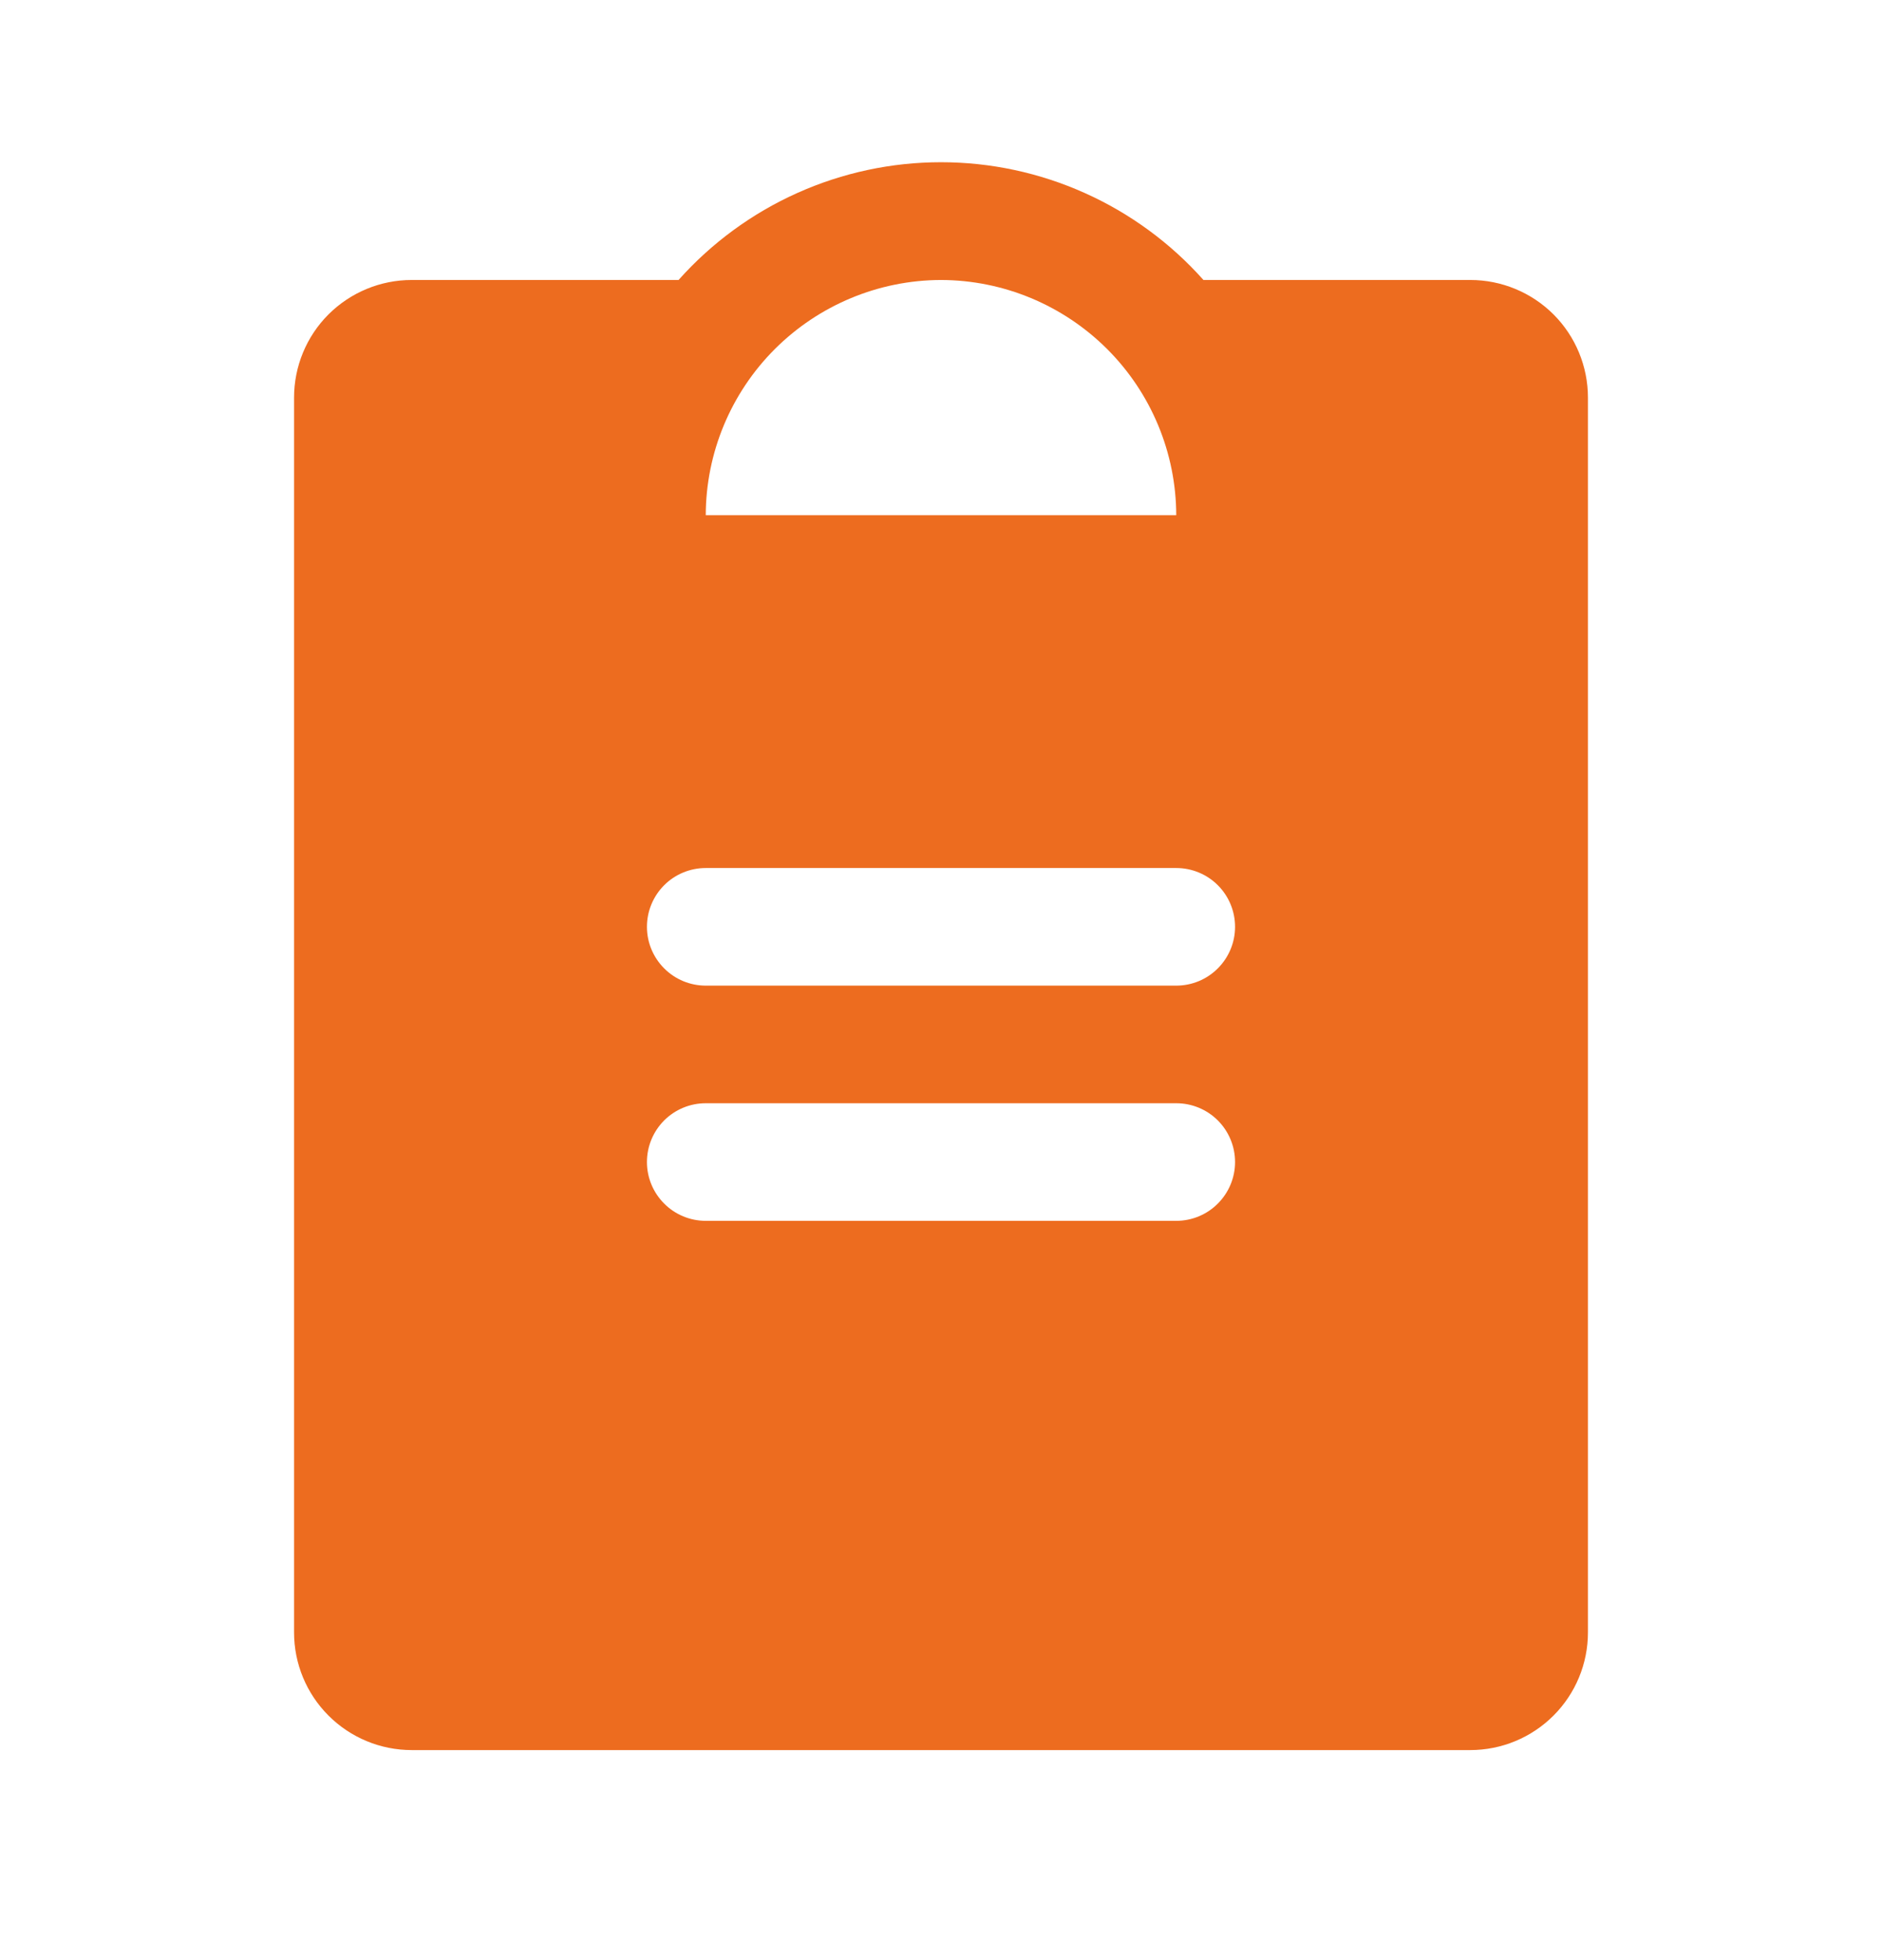 <svg width="24" height="25" viewBox="0 0 24 25" fill="none" xmlns="http://www.w3.org/2000/svg">
<g id="ClipboardText">
<path id="Vector" d="M18.75 3.571H15.347C14.927 3.099 14.411 2.721 13.834 2.462C13.257 2.203 12.632 2.069 12 2.069C11.368 2.069 10.743 2.203 10.166 2.462C9.589 2.721 9.074 3.099 8.653 3.571H5.25C4.852 3.571 4.471 3.729 4.189 4.01C3.908 4.291 3.75 4.673 3.75 5.071V20.821C3.75 21.219 3.908 21.6 4.189 21.881C4.471 22.163 4.852 22.321 5.25 22.321H18.75C19.148 22.321 19.529 22.163 19.811 21.881C20.092 21.6 20.25 21.219 20.25 20.821V5.071C20.25 4.673 20.092 4.291 19.811 4.01C19.529 3.729 19.148 3.571 18.75 3.571V3.571ZM12 3.571C12.795 3.573 13.556 3.89 14.119 4.452C14.681 5.014 14.998 5.776 15 6.571H9C9.002 5.776 9.319 5.014 9.881 4.452C10.444 3.89 11.205 3.573 12 3.571ZM15 15.571H9C8.801 15.571 8.61 15.492 8.47 15.351C8.329 15.21 8.25 15.02 8.25 14.821C8.25 14.622 8.329 14.431 8.47 14.29C8.61 14.15 8.801 14.071 9 14.071H15C15.199 14.071 15.39 14.15 15.53 14.29C15.671 14.431 15.75 14.622 15.75 14.821C15.75 15.02 15.671 15.21 15.53 15.351C15.39 15.492 15.199 15.571 15 15.571ZM15 12.571H9C8.801 12.571 8.61 12.492 8.47 12.351C8.329 12.21 8.25 12.02 8.25 11.821C8.25 11.622 8.329 11.431 8.47 11.29C8.61 11.15 8.801 11.071 9 11.071H15C15.199 11.071 15.39 11.15 15.53 11.29C15.671 11.431 15.75 11.622 15.75 11.821C15.75 12.02 15.671 12.21 15.53 12.351C15.39 12.492 15.199 12.571 15 12.571Z" fill="#ED6C1F"/>
</g>
</svg>
